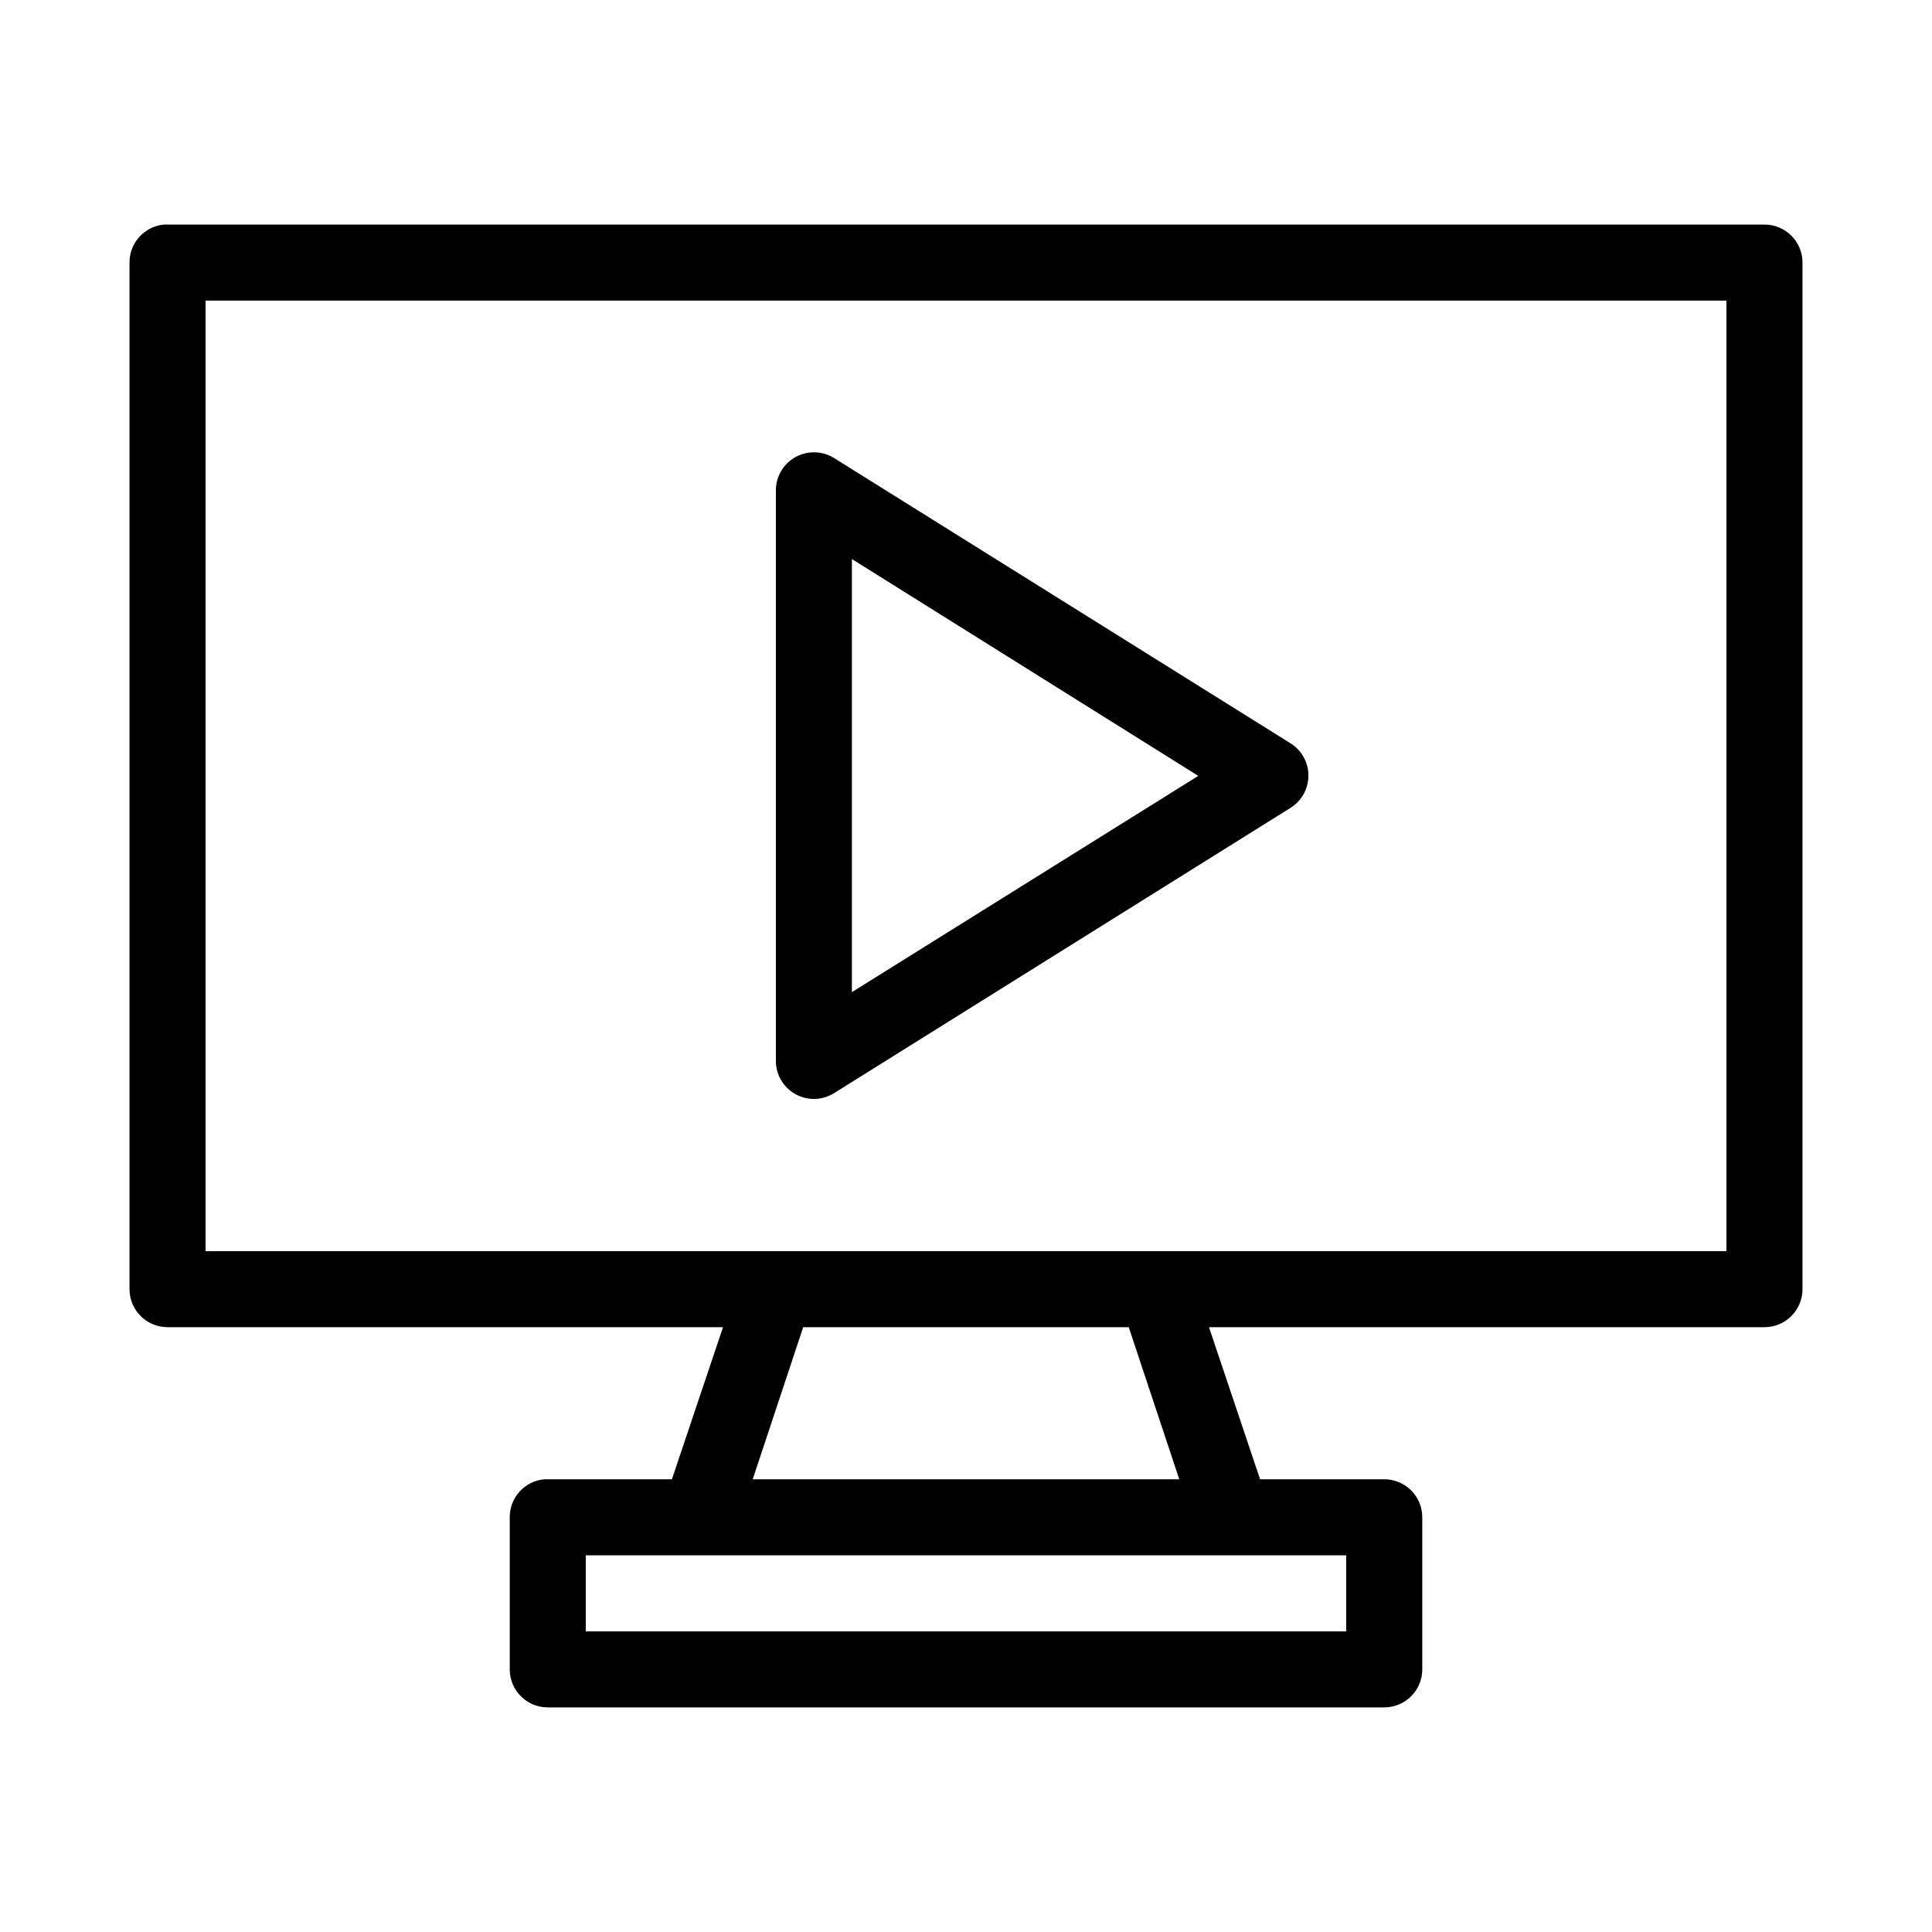 <?xml version="1.0" encoding="UTF-8"?>
<!-- Uploaded to: ICON Repo, www.svgrepo.com, Generator: ICON Repo Mixer Tools -->
<svg fill="#000000" width="800px" height="800px" version="1.1" viewBox="144 144 512 512" xmlns="http://www.w3.org/2000/svg">
 <path d="m187.45 203.51c-5.191 0.492-9.152 4.863-9.129 10.078v272.05c0 5.566 4.508 10.078 10.074 10.078h147.21l-13.539 40.305h-32.906c-0.312-0.016-0.629-0.016-0.945 0-5.191 0.488-9.152 4.859-9.129 10.074v40.305c0 5.566 4.512 10.078 10.074 10.078h221.68c5.566 0 10.078-4.512 10.078-10.078v-40.305c0-5.562-4.512-10.074-10.078-10.074h-32.906l-13.539-40.305h147.21c5.566 0 10.078-4.512 10.078-10.078v-272.05c0-5.566-4.512-10.078-10.078-10.078h-423.2c-0.316-0.016-0.629-0.016-0.945 0zm11.023 20.152h403.05v251.91h-403.05zm159.8 40.305c-5.004 0.711-8.711 5.023-8.66 10.078v151.14c0.016 3.66 2.008 7.023 5.215 8.789 3.203 1.77 7.113 1.656 10.215-0.285l120.91-75.57c2.981-1.836 4.793-5.086 4.793-8.582 0-3.5-1.812-6.746-4.793-8.582l-120.91-75.57c-2.019-1.258-4.418-1.758-6.769-1.418zm11.492 28.184 91.789 57.465-91.789 57.309zm-12.91 203.57h86.277l13.383 40.305h-113.04zm-57.621 60.457h201.52v20.152h-201.52z"/>
</svg>